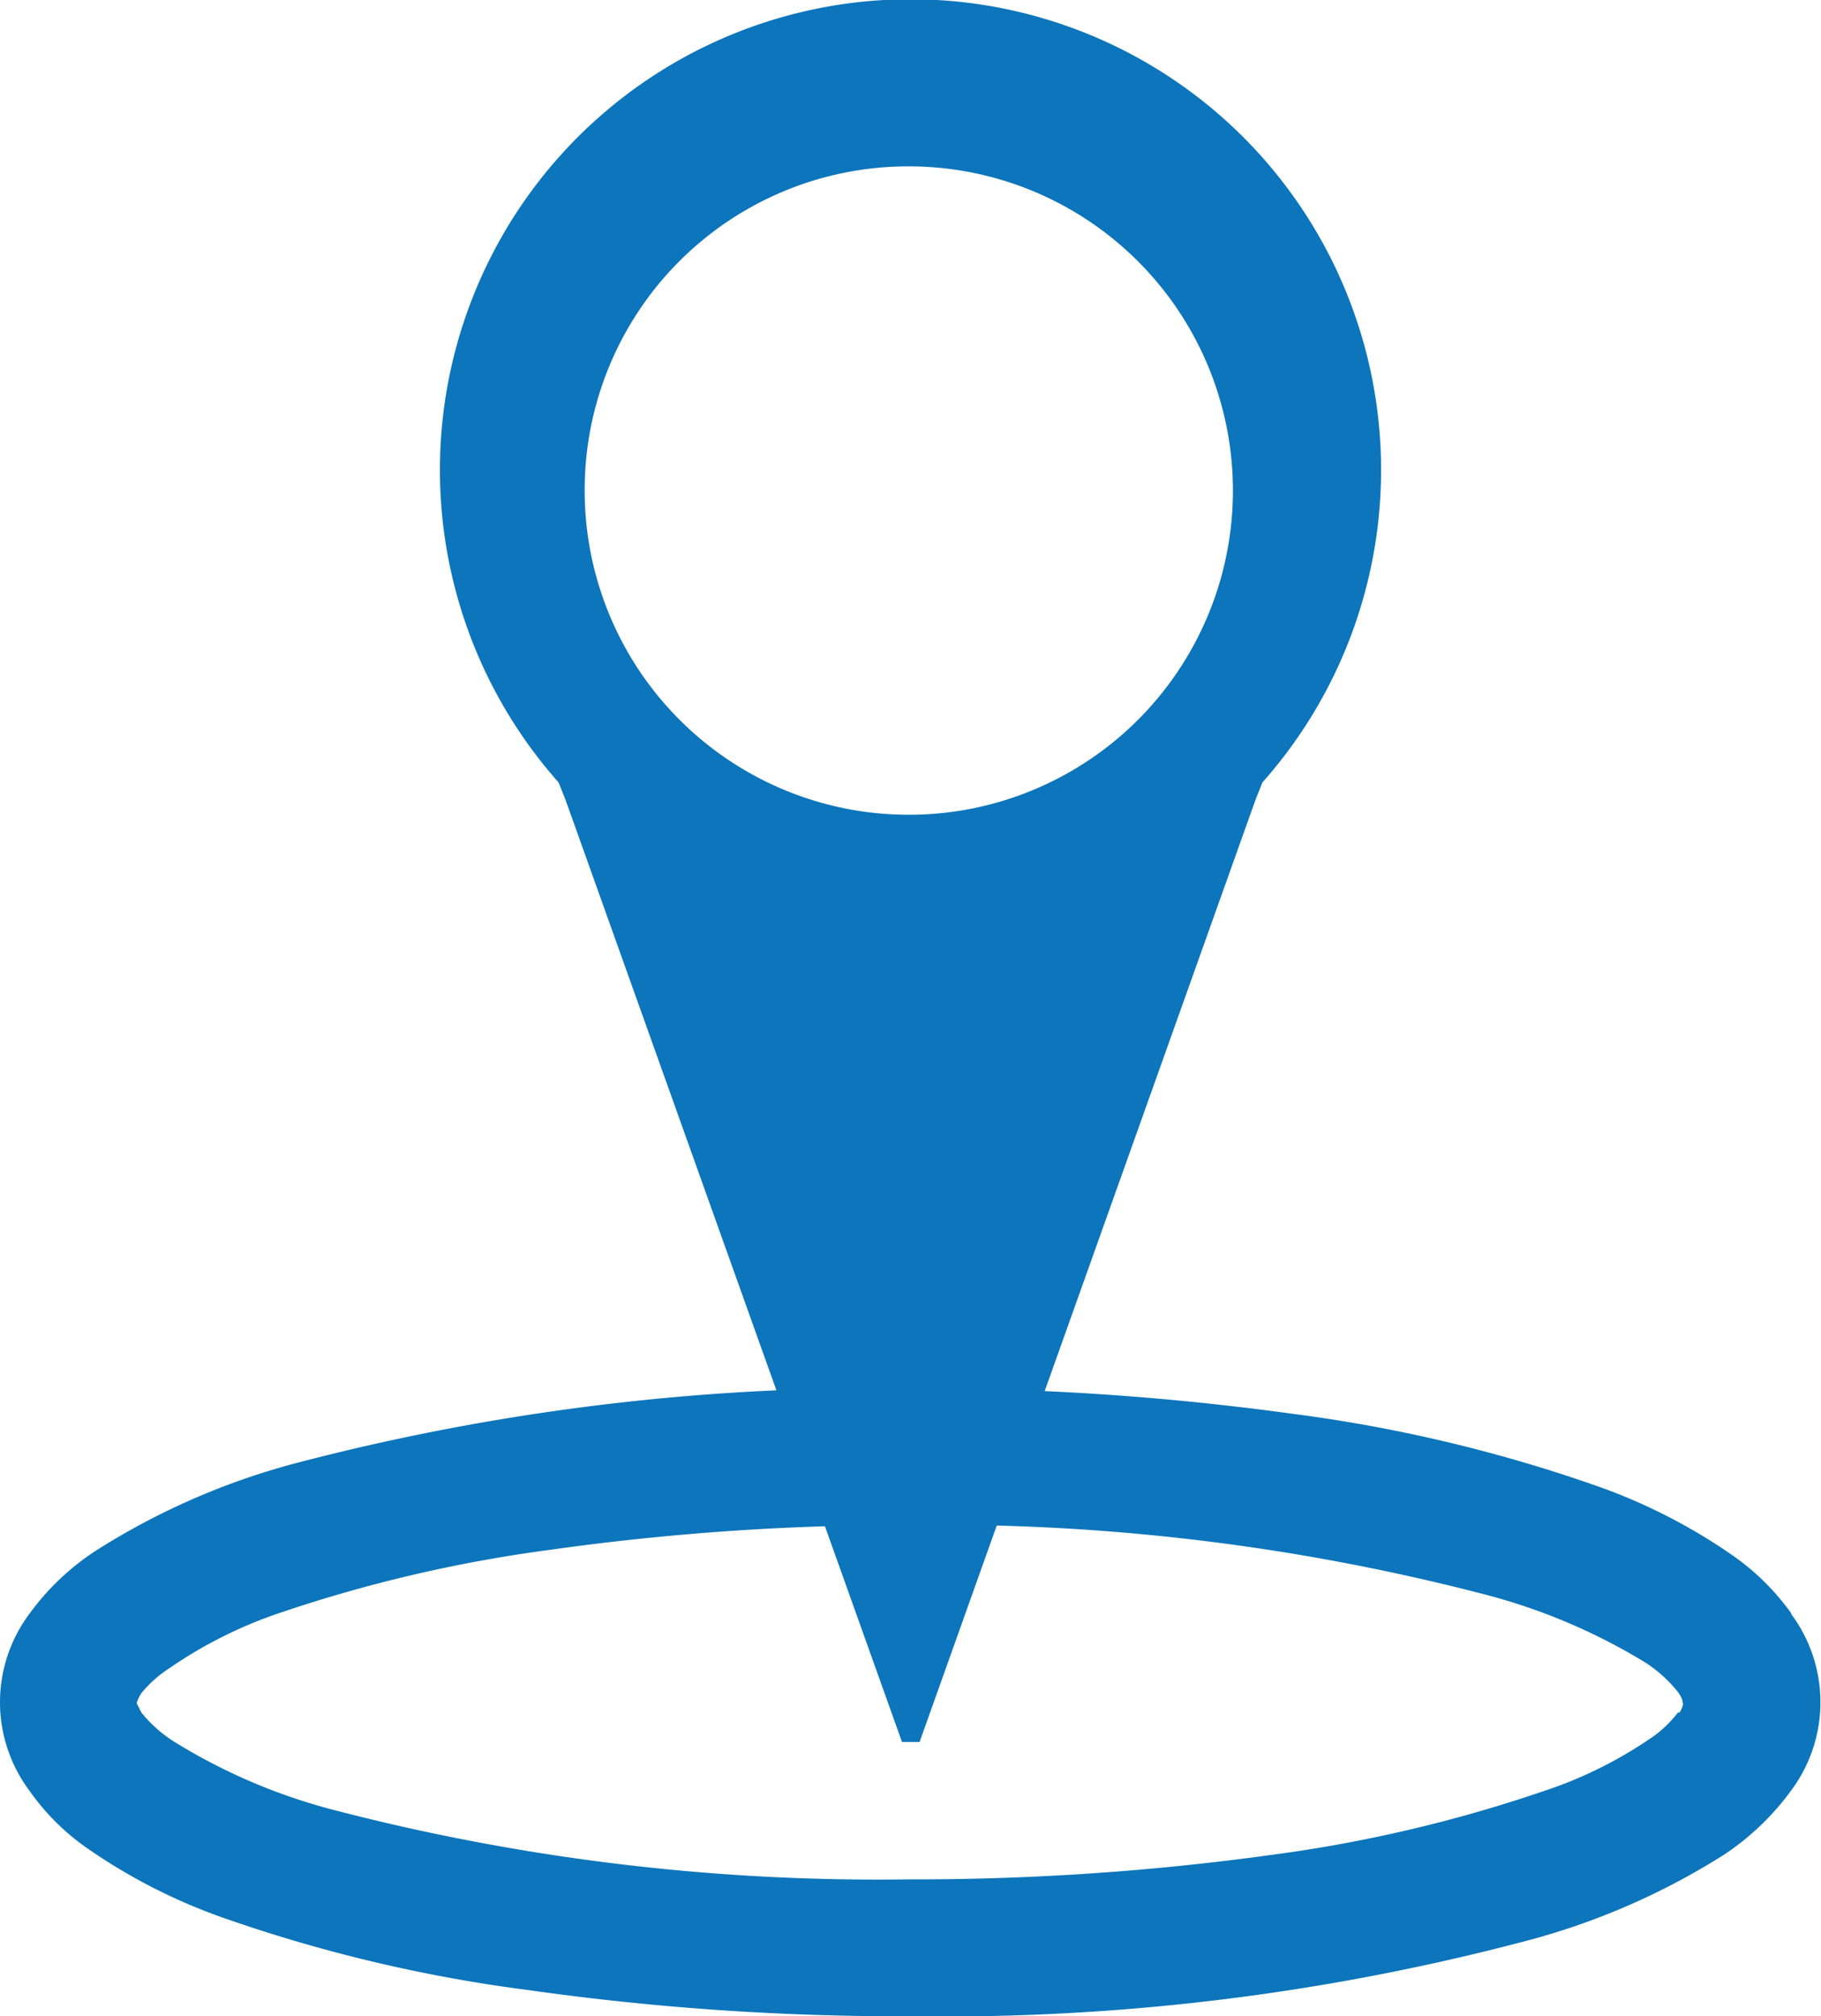<svg xmlns="http://www.w3.org/2000/svg" viewBox="0 0 32.08 35.51"><defs><style>.cls-1{fill:#0C75BB;}.cls-2{fill:#0C75BB;}</style></defs><g id="Layer_2" data-name="Layer 2"><g id="Layer_1-2" data-name="Layer 1"><path class="cls-1" d="M31.56,28.42a4.27,4.27,0,0,0-1-1,10,10,0,0,0-2.49-1.27,26.36,26.36,0,0,0-5.3-1.25A48.21,48.21,0,0,0,16,24.45,40.49,40.49,0,0,0,5.21,25.77a12.53,12.53,0,0,0-3.52,1.54A4.43,4.43,0,0,0,.52,28.42a2.6,2.6,0,0,0,0,3.12,4.09,4.09,0,0,0,1,1A10,10,0,0,0,4,33.8a26.47,26.47,0,0,0,5.31,1.25,46.59,46.59,0,0,0,6.72.46,40.09,40.09,0,0,0,10.83-1.32,12.41,12.41,0,0,0,3.52-1.53,4.63,4.63,0,0,0,1.17-1.12,2.6,2.6,0,0,0,0-3.12Zm-2,1.74a2,2,0,0,1-.46.44,7.47,7.47,0,0,1-1.89.94,24.92,24.92,0,0,1-4.82,1.13A46.07,46.07,0,0,1,16,33.1,38.06,38.06,0,0,1,5.89,31.88a10.21,10.21,0,0,1-2.83-1.21,2.34,2.34,0,0,1-.57-.51C2.41,30,2.41,30,2.41,30s0-.05.08-.18A2.19,2.19,0,0,1,3,29.37a7.8,7.8,0,0,1,1.89-.95A25,25,0,0,1,9.66,27.3,44.5,44.5,0,0,1,16,26.86a38.06,38.06,0,0,1,10.15,1.22A10.47,10.47,0,0,1,29,29.29a2.45,2.45,0,0,1,.56.51c.09.13.08.17.08.18S29.68,30,29.59,30.16Z"/><path class="cls-2" d="M22.24,13.78a8.29,8.29,0,1,0-12.4,0l.12.3,5.93,16.6.15,0,.16,0,5.92-16.6ZM16,2.93a5.71,5.71,0,1,1-5.7,5.7A5.7,5.7,0,0,1,16,2.93Z"/></g></g></svg>
